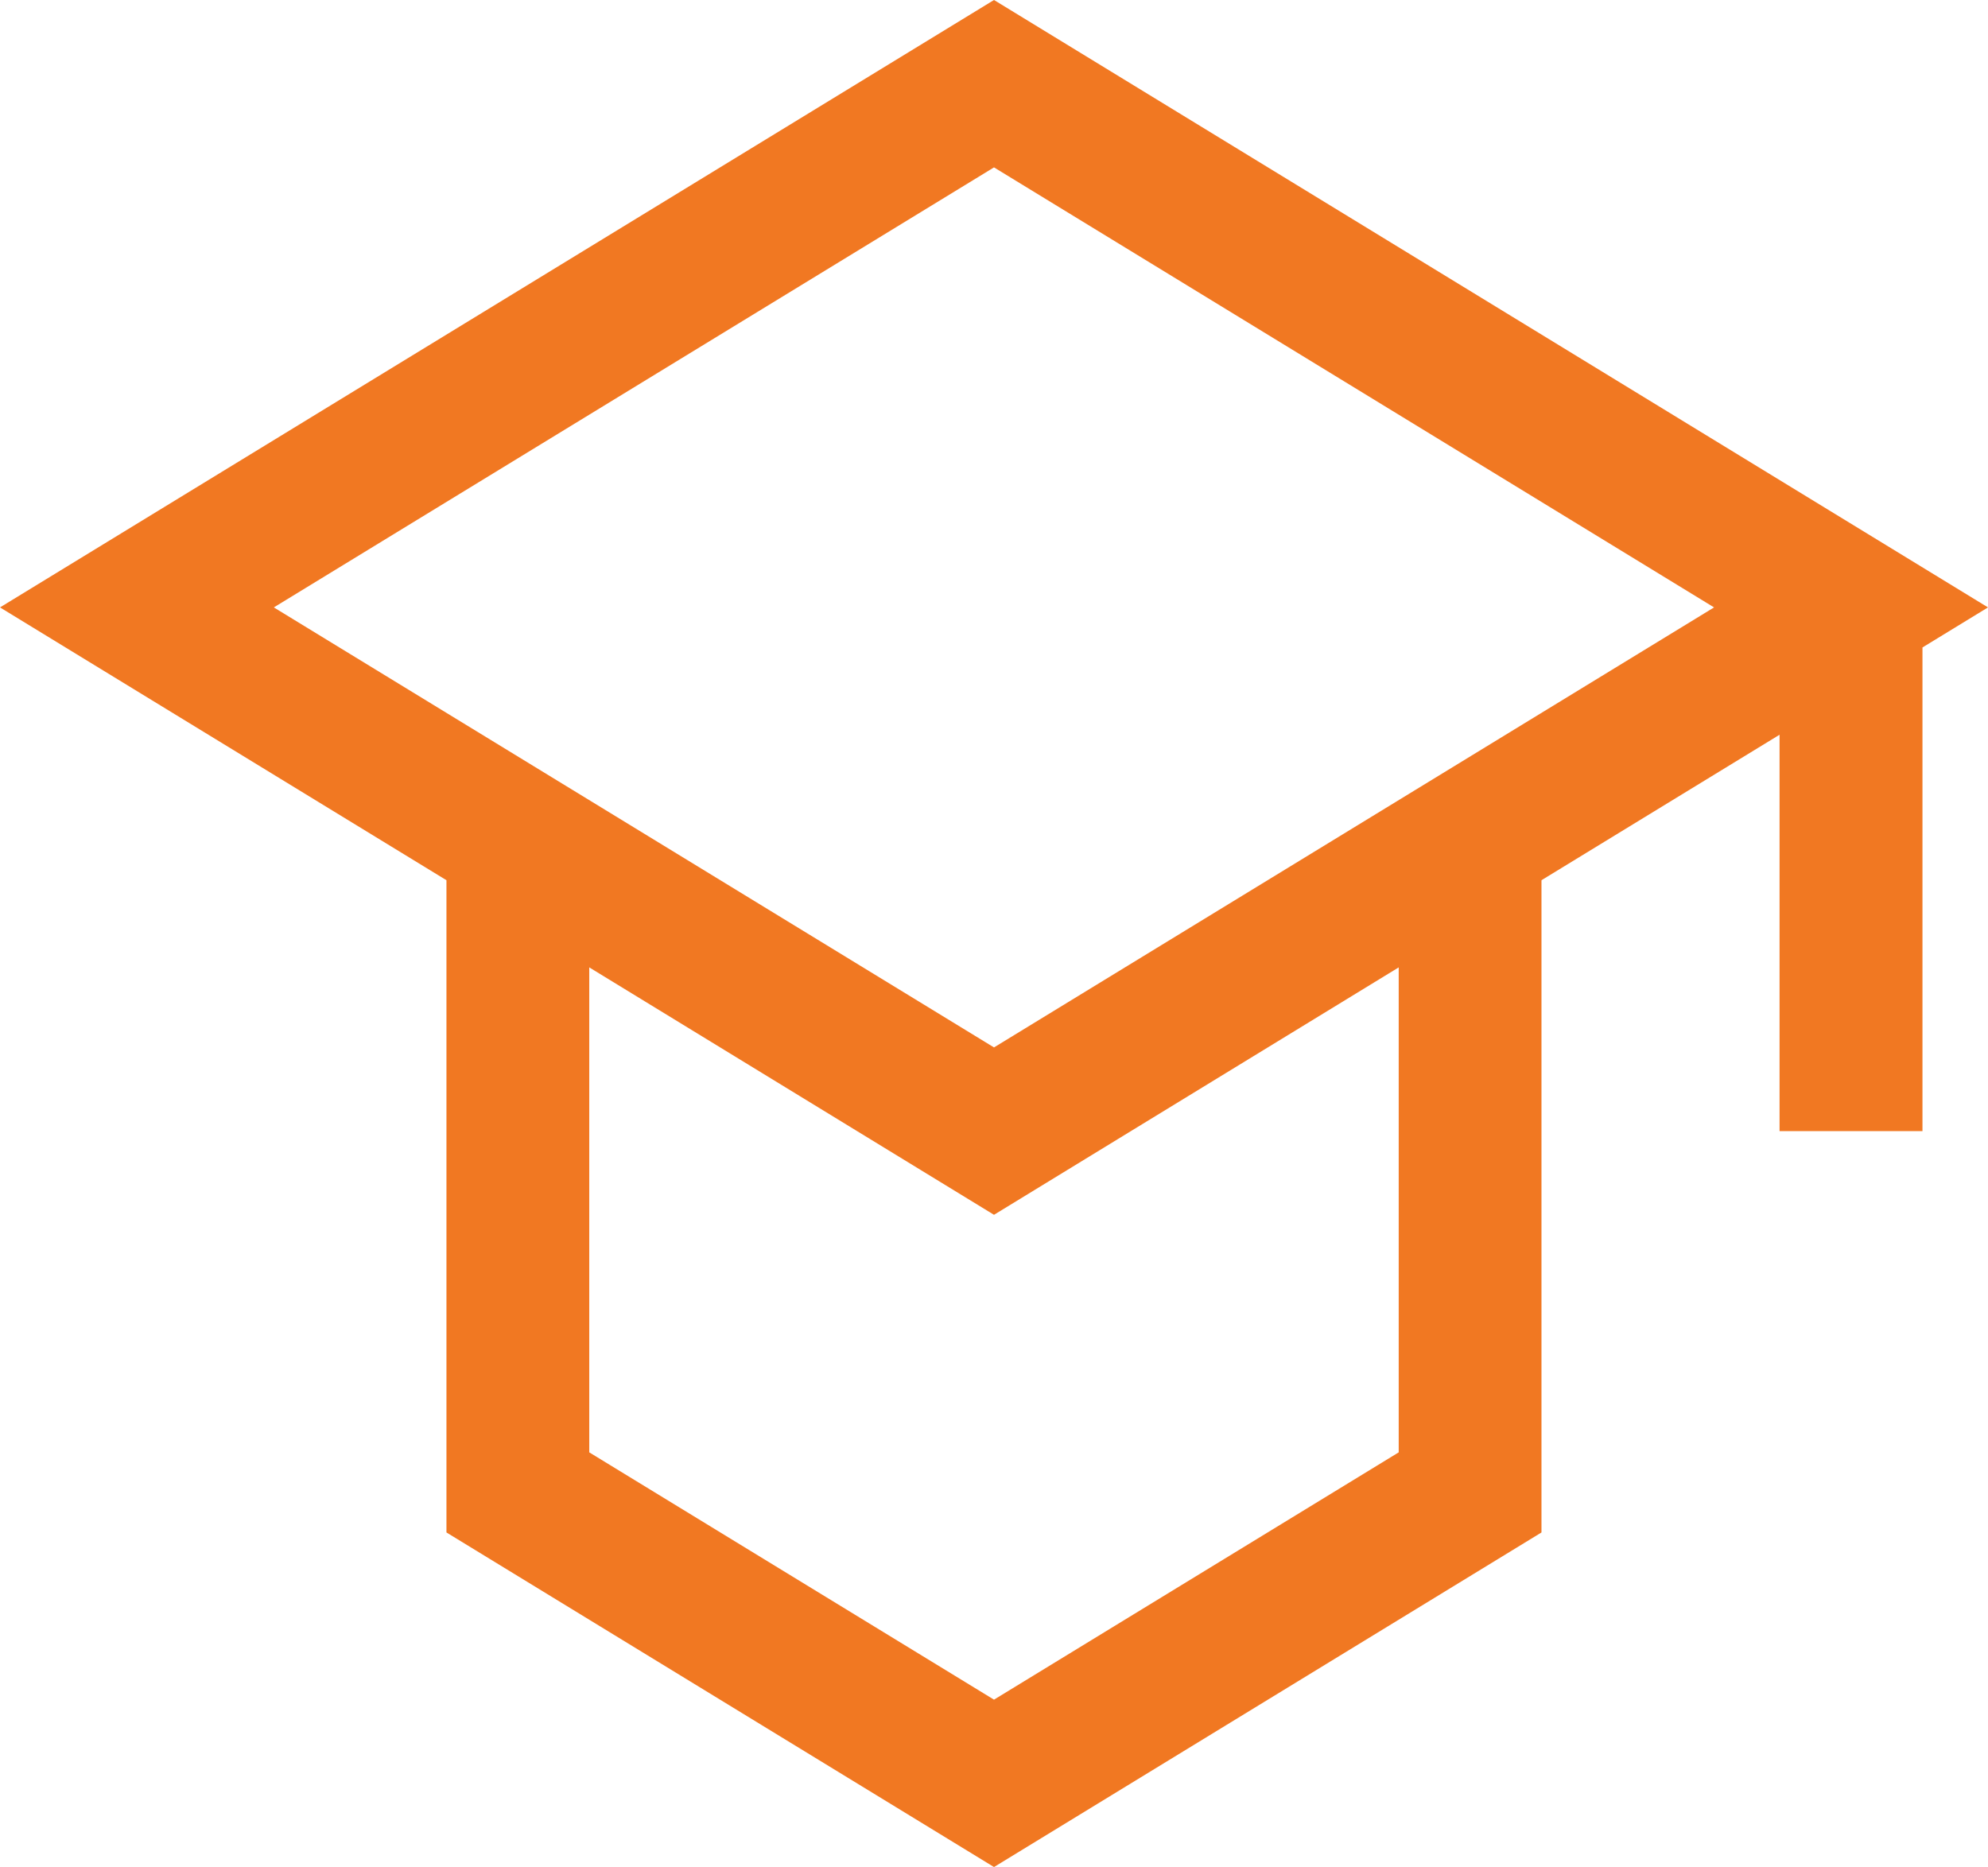 <svg xmlns="http://www.w3.org/2000/svg" width="54" height="50.718" viewBox="0 0 54 50.718">
  <path id="education-r" d="M28.562,2.121l27,16.5-1.78,1.088V32.848H49.9V22.08l-6.467,3.952V43.75L28.562,52.839,13.689,43.75V26.032L1.562,18.621Zm0,33L39.555,28.4V41.574L28.562,48.292,17.568,41.574V28.4ZM9,18.621,28.562,30.574,48.121,18.621,28.562,6.668Z" transform="translate(-1.562 -2.121)" fill="#f17822" fill-rule="evenodd"/>
</svg>
